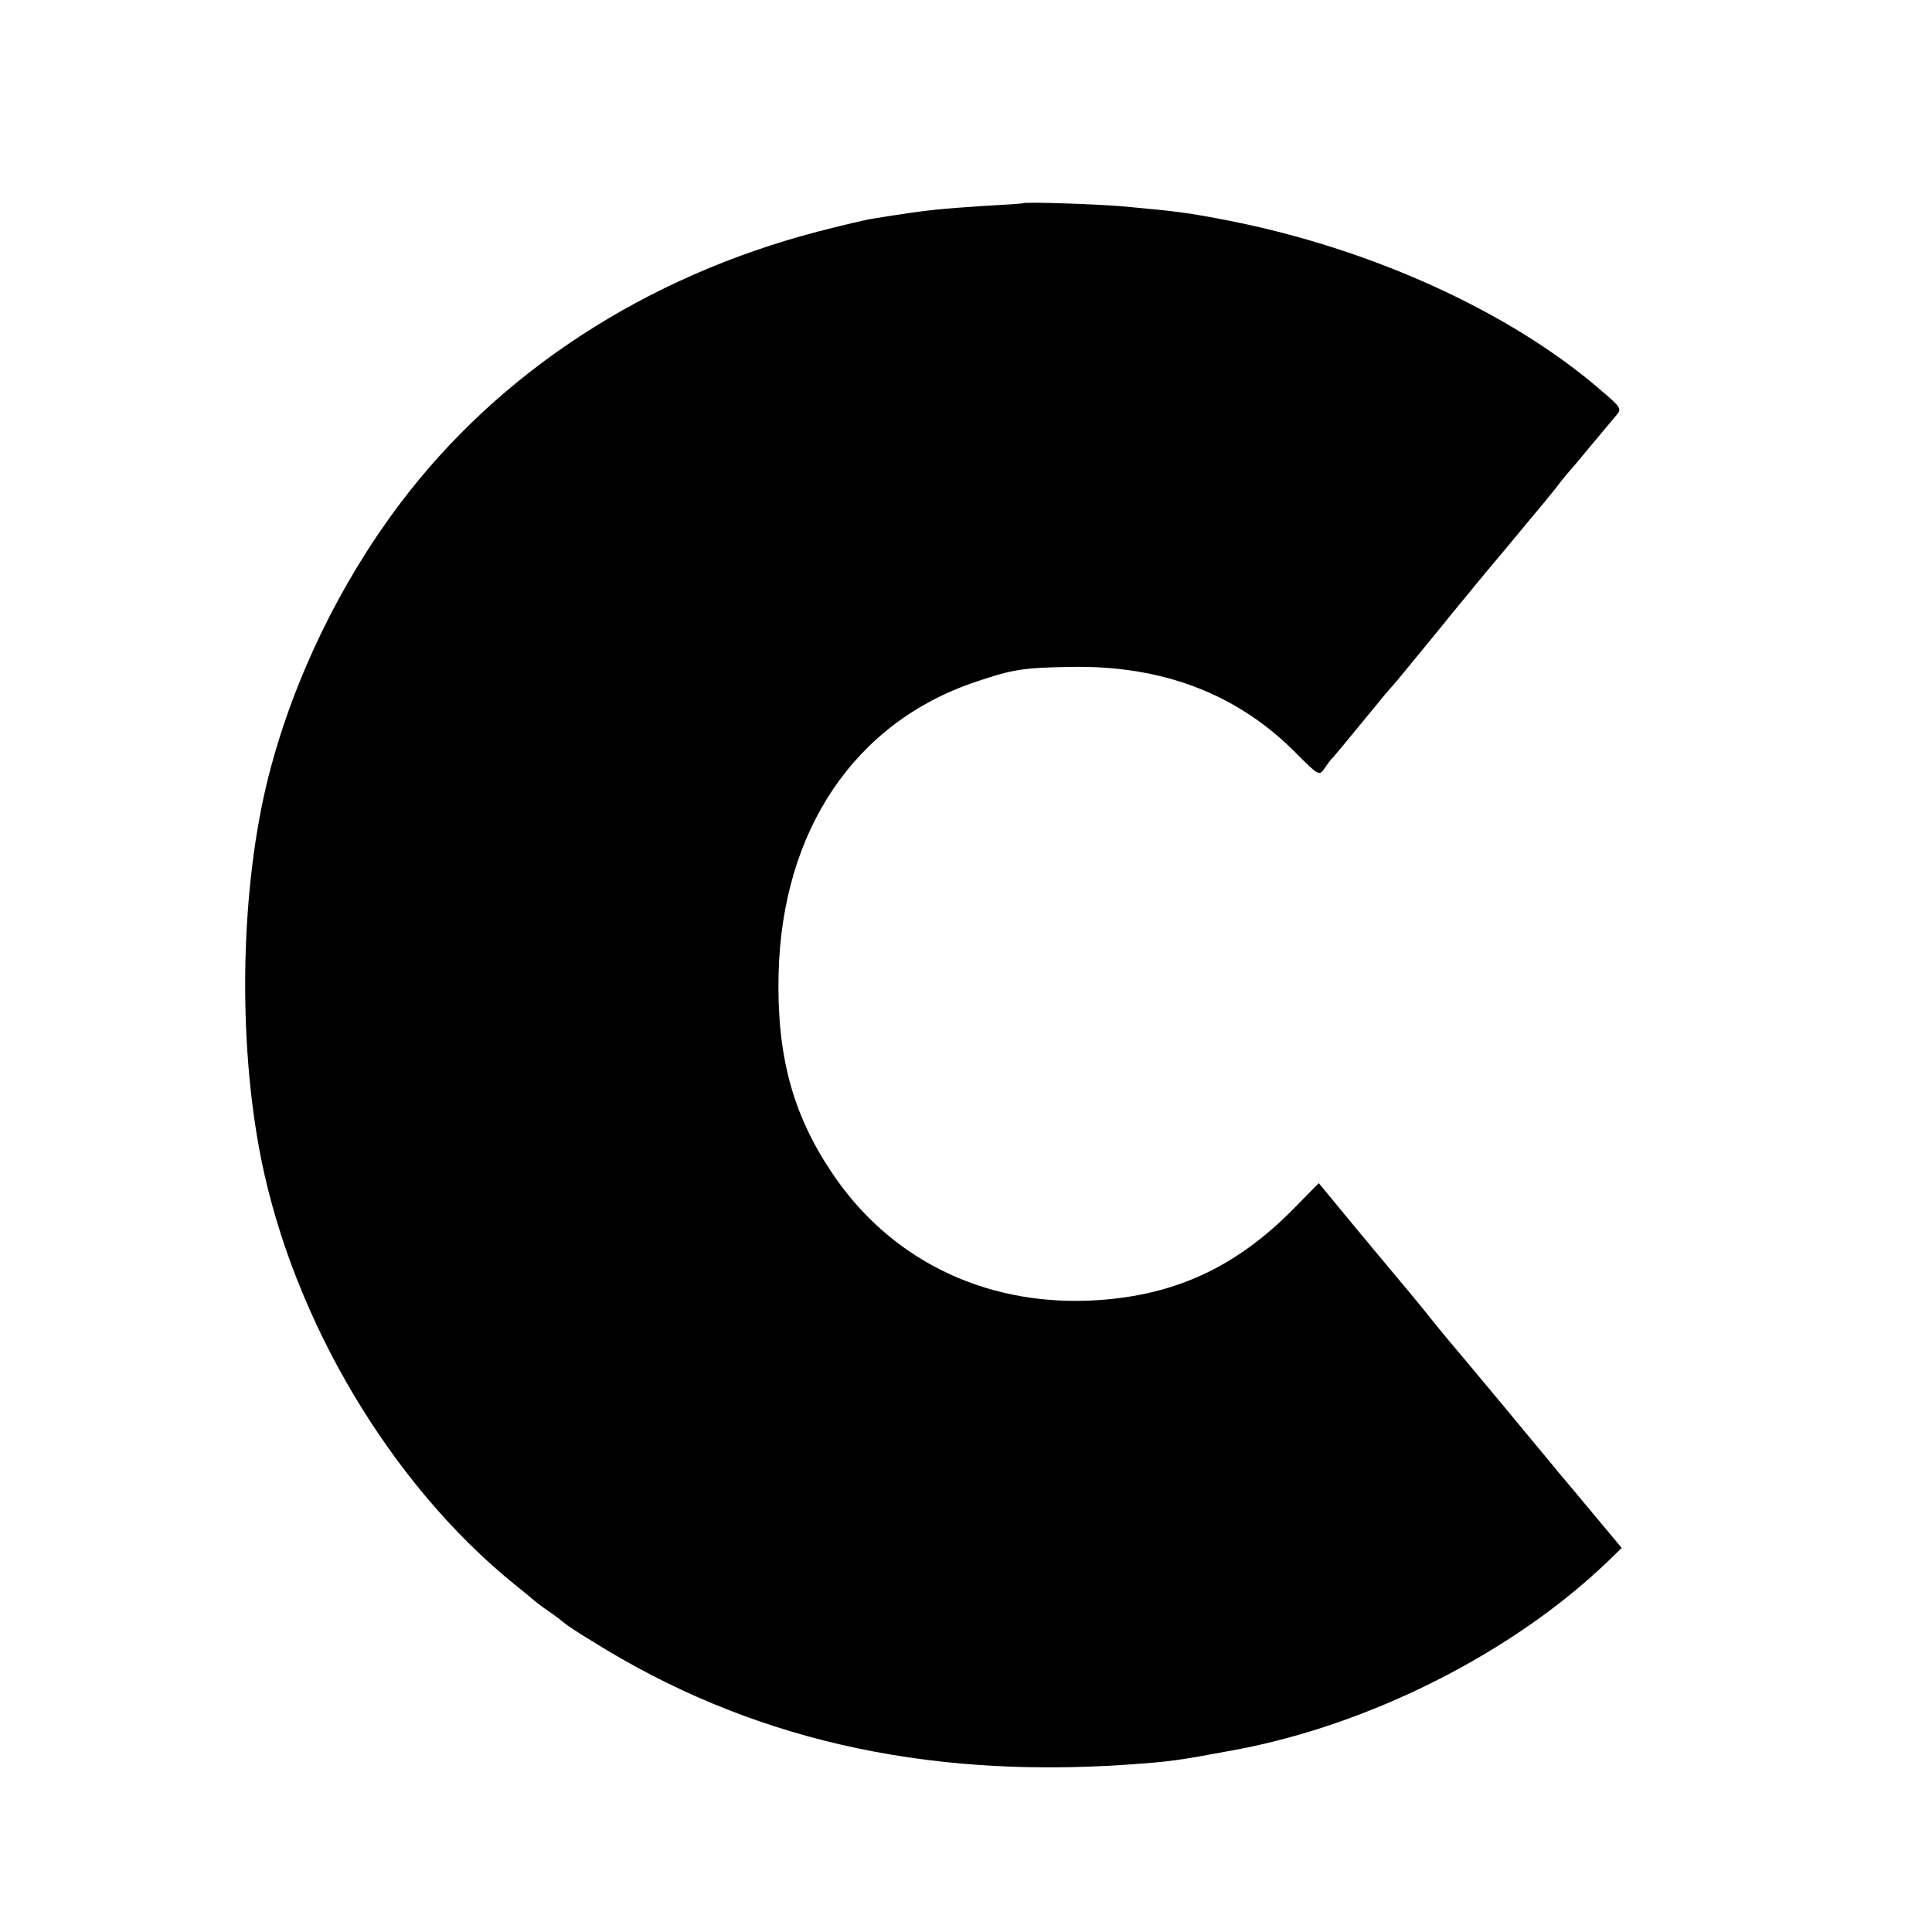 <?xml version="1.0" standalone="no"?>
<!DOCTYPE svg PUBLIC "-//W3C//DTD SVG 20010904//EN"
 "http://www.w3.org/TR/2001/REC-SVG-20010904/DTD/svg10.dtd">
<svg version="1.0" xmlns="http://www.w3.org/2000/svg"
 width="500pt" height="500pt" viewBox="0 0 500 500"
 preserveAspectRatio="xMidYMid meet">
<g transform="translate(0,500) scale(0.1,-0.1)"
fill="#000000" stroke="none">
<path d="M2647 4474 c-1 -1 -47 -4 -102 -7 -106 -7 -146 -11 -216 -22 -24 -3
-56 -9 -71 -11 -15 -2 -78 -17 -140 -33 -446 -116 -827 -364 -1084 -706 -155
-206 -274 -452 -338 -700 -74 -289 -82 -685 -20 -995 84 -418 336 -841 654
-1099 25 -20 47 -38 50 -41 3 -3 21 -17 40 -30 19 -13 37 -27 40 -30 3 -3 35
-25 72 -47 402 -252 854 -356 1383 -320 114 8 129 10 280 38 350 65 719 251
966 488 l36 35 -71 85 c-39 47 -81 97 -93 111 -11 14 -79 95 -149 180 -71 85
-131 157 -134 160 -3 3 -23 28 -45 55 -22 28 -48 59 -57 70 -9 11 -66 79 -126
151 l-109 132 -64 -65 c-153 -156 -317 -230 -531 -239 -277 -11 -519 110 -667
334 -101 151 -141 304 -136 512 9 371 197 650 509 755 97 33 125 37 245 39
239 5 434 -70 585 -223 59 -59 60 -60 75 -38 8 12 17 24 21 27 3 3 25 30 50
60 25 30 54 66 65 79 11 14 34 41 51 60 16 20 82 99 144 176 63 77 117 142
120 145 3 3 25 30 50 60 25 30 47 57 50 60 3 3 23 28 45 55 21 28 42 52 45 55
3 3 25 30 50 60 25 30 53 63 62 74 16 18 14 21 -40 67 -235 203 -595 366 -962
438 -102 20 -131 24 -275 37 -70 6 -253 12 -258 8z"/>
</g>
</svg>